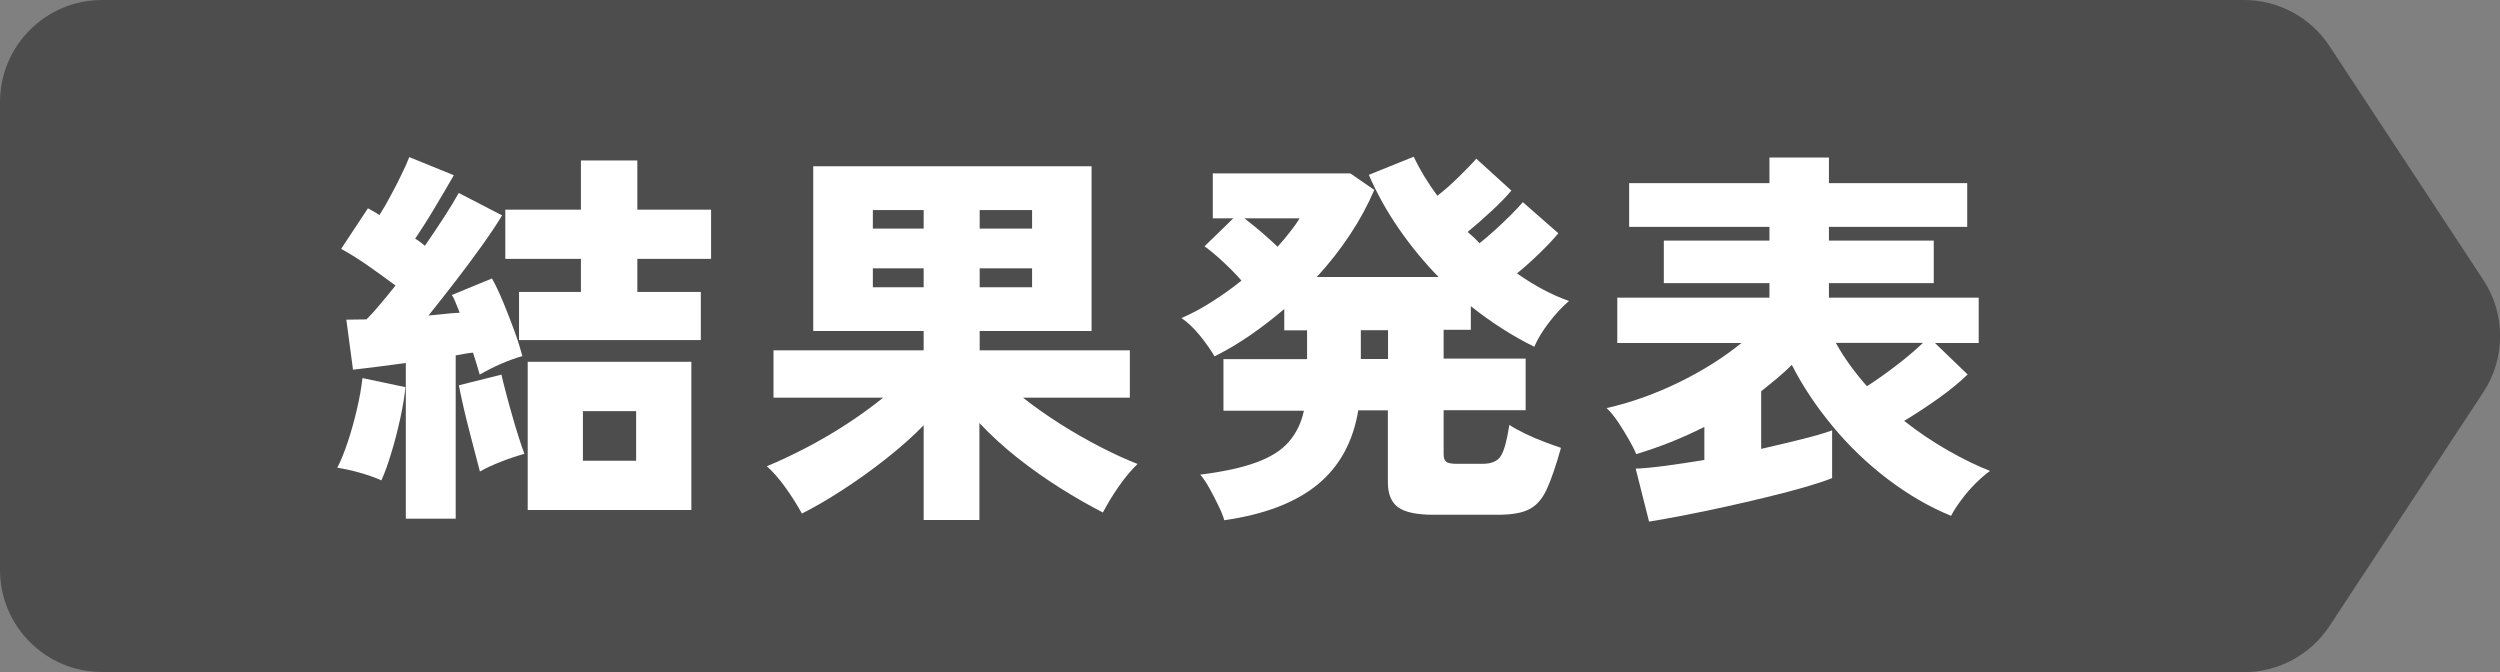 <?xml version="1.0" encoding="UTF-8"?><svg id="_レイヤー_2" xmlns="http://www.w3.org/2000/svg" viewBox="0 0 187.46 50.39"><rect x="0" y="0" width="187.46" height="50.39" fill="#808080" stroke="none"/><defs><style>.cls-1{fill:#4d4d4d;}.cls-1,.cls-2{stroke-width:0px;}.cls-2{fill:#fff;}</style></defs><g id="_レイヤー_1-2"><path class="cls-1" d="m168.27,50.39H7.66c-4.23,0-7.66-3.43-7.66-7.66V7.66C0,3.43,3.43,0,7.66,0h160.61c2.58,0,4.98,1.3,6.4,3.45l11.54,17.54c1.68,2.55,1.68,5.86,0,8.42l-11.54,17.54c-1.42,2.15-3.82,3.45-6.4,3.45Z"/><path class="cls-2" d="m28.6,36.02c-.49-.22-1.04-.41-1.64-.58-.6-.17-1.16-.29-1.67-.37.28-.53.54-1.19.8-1.97.26-.78.48-1.59.68-2.44.2-.85.33-1.62.41-2.31l3.22.68c-.06.65-.19,1.42-.38,2.32-.2.9-.42,1.77-.68,2.62-.26.85-.5,1.53-.74,2.04Zm1.83,2.84v-11.64c-.73.1-1.44.19-2.13.28-.69.09-1.3.16-1.83.22l-.5-3.75c.22,0,.45,0,.71-.01.26,0,.52-.01.8-.01.31-.31.66-.69,1.03-1.14.37-.44.76-.91,1.15-1.4-.61-.45-1.27-.93-1.98-1.43s-1.41-.94-2.1-1.32l2.01-3.04c.14.08.28.16.43.24.15.08.29.17.43.27.28-.43.56-.92.84-1.45.29-.53.56-1.06.81-1.58.26-.52.45-.96.59-1.32l3.34,1.36c-.45.79-.94,1.61-1.45,2.47-.51.86-1,1.62-1.45,2.29.14.08.27.16.38.25s.24.18.35.28c1.12-1.62,1.97-2.94,2.54-3.96l3.25,1.68c-.39.65-.9,1.41-1.52,2.28-.62.87-1.28,1.75-1.98,2.66-.7.91-1.37,1.76-2.02,2.57.41-.04.81-.08,1.2-.12.38-.04.76-.07,1.14-.09-.12-.28-.22-.53-.31-.77-.09-.24-.18-.42-.28-.56l3.01-1.24c.28.49.56,1.1.86,1.82.3.72.57,1.43.83,2.14s.45,1.33.59,1.86c-.49.14-1.02.33-1.6.58-.57.25-1.1.52-1.6.81-.06-.22-.13-.47-.22-.75-.09-.29-.18-.59-.28-.9-.2.02-.41.05-.64.09-.23.04-.45.08-.66.12v12.24h-3.75Zm5.56-3.49c-.08-.3-.19-.71-.33-1.26-.14-.54-.29-1.13-.46-1.77-.17-.64-.32-1.27-.46-1.88-.14-.61-.25-1.13-.33-1.57l3.19-.8c.08.35.19.8.33,1.33.14.53.29,1.09.46,1.68.17.59.33,1.15.5,1.67.17.52.31.94.43,1.26-.51.14-1.09.33-1.73.58-.64.25-1.18.5-1.61.75Zm2.93-9.87v-3.61h4.64v-2.48h-5.67v-3.69h5.67v-3.69h4.23v3.69h5.53v3.69h-5.53v2.48h4.76v3.61h-13.63Zm.65,12.74v-11.11h12.27v11.11h-12.27Zm4.14-3.69h3.99v-3.72h-3.99v3.72Z"/><path class="cls-2" d="m69.26,38.98v-7.09c-.83.85-1.77,1.68-2.82,2.51-1.05.83-2.13,1.6-3.22,2.31-1.09.71-2.12,1.31-3.09,1.8-.32-.59-.72-1.23-1.21-1.92s-.97-1.23-1.42-1.63c.91-.37,1.87-.83,2.9-1.36,1.02-.53,2.04-1.12,3.04-1.77,1-.65,1.93-1.32,2.78-2.01h-8.22v-3.55h11.26v-1.45h-8.28v-12.35h20.87v12.35h-8.39v1.45h11.26v3.55h-8.01c.85.67,1.78,1.33,2.79,1.97,1.01.64,2.03,1.22,3.04,1.74,1.01.52,1.94.94,2.76,1.26-.47.45-.94,1.01-1.4,1.67s-.86,1.32-1.2,1.97c-1-.51-2.06-1.12-3.18-1.82-1.11-.7-2.19-1.46-3.24-2.29-1.04-.83-1.99-1.69-2.84-2.6v7.27h-4.2Zm-3.81-21.84h3.81v-1.39h-3.81v1.39Zm0,4.4h3.81v-1.42h-3.81v1.42Zm8.01-4.4h3.93v-1.39h-3.93v1.39Zm0,4.4h3.93v-1.42h-3.93v1.42Z"/><path class="cls-2" d="m91.81,39.04c-.08-.3-.22-.66-.43-1.09-.21-.43-.43-.87-.67-1.3s-.47-.79-.71-1.06c1.73-.22,3.14-.52,4.21-.92,1.07-.39,1.89-.91,2.44-1.55.55-.64.93-1.41,1.12-2.32h-6.03v-3.87h6.27v-2.16h-1.71v-1.6c-.81.69-1.65,1.34-2.53,1.95-.88.61-1.78,1.14-2.7,1.6-.26-.45-.62-.97-1.09-1.55-.47-.58-.94-1.02-1.39-1.32.77-.33,1.54-.75,2.31-1.24.77-.49,1.5-1.01,2.19-1.57-.39-.45-.86-.93-1.4-1.43s-1-.88-1.37-1.14l2.16-2.1h-1.54v-3.37h10.31l1.8,1.24c-.49,1.14-1.1,2.27-1.83,3.37-.73,1.1-1.56,2.16-2.48,3.16h9.13c-1.08-1.1-2.07-2.31-2.97-3.61-.9-1.3-1.65-2.65-2.26-4.05l3.37-1.36c.45.97,1.04,1.94,1.77,2.93.51-.39,1.05-.87,1.61-1.42.56-.55,1-1,1.31-1.36l2.63,2.39c-.37.45-.89.98-1.54,1.58-.65.6-1.23,1.11-1.74,1.52.16.14.31.28.46.41.15.14.29.29.43.44.35-.28.74-.6,1.15-.98.41-.37.81-.75,1.2-1.14.38-.38.68-.7.9-.96l2.66,2.33c-.35.43-.83.94-1.43,1.52-.6.58-1.16,1.08-1.67,1.49,1.32.93,2.62,1.62,3.9,2.07-.49.41-.99.95-1.49,1.6-.5.65-.87,1.26-1.11,1.83-.81-.39-1.61-.85-2.41-1.36-.8-.51-1.58-1.07-2.35-1.68v1.77h-2.04v2.16h6.15v3.87h-6.15v3.31c0,.26.06.44.19.55.13.11.4.16.81.16h1.92c.67,0,1.13-.2,1.37-.59.25-.39.46-1.17.64-2.33.33.22.74.44,1.21.67.47.23.95.43,1.43.61.48.18.89.33,1.23.44-.37,1.32-.72,2.34-1.05,3.07s-.76,1.24-1.3,1.52c-.54.29-1.33.43-2.38.43h-4.82c-1.26,0-2.15-.19-2.66-.56-.51-.37-.77-1-.77-1.86v-5.41h-2.22c-.39,2.36-1.41,4.22-3.06,5.57-1.65,1.35-3.98,2.24-6.99,2.67Zm3.99-20.54c.33-.37.65-.74.93-1.11.29-.36.53-.7.72-1.02h-4.14c.39.3.81.64,1.26,1.02.44.38.85.75,1.23,1.11Zm6.24,8.42h2.04v-2.16h-2.04v2.16Z"/><path class="cls-2" d="m123.65,39.1l-1-3.96c.57-.02,1.31-.09,2.22-.21.91-.12,1.88-.27,2.93-.44v-2.48c-1.64.83-3.34,1.51-5.11,2.04-.12-.3-.3-.66-.55-1.09-.25-.43-.51-.87-.8-1.3-.29-.43-.58-.79-.87-1.06,1.81-.41,3.61-1.05,5.38-1.91,1.77-.86,3.35-1.85,4.73-2.97h-9.31v-3.4h11.41v-1.09h-7.92v-3.19h7.92v-1.03h-10.52v-3.28h10.52v-1.92h4.46v1.92h10.37v3.28h-10.37v1.03h7.86v3.19h-7.86v1.09h11.23v3.4h-3.28l2.45,2.36c-.61.59-1.34,1.19-2.2,1.8-.86.61-1.71,1.17-2.56,1.68,1.08.85,2.19,1.59,3.31,2.23,1.12.64,2.17,1.15,3.13,1.52-.34.24-.69.55-1.08.93-.38.38-.74.79-1.06,1.23-.33.43-.59.84-.78,1.21-1.64-.67-3.22-1.59-4.76-2.76-1.54-1.17-2.92-2.5-4.15-3.99-1.23-1.49-2.24-3.01-3.03-4.57-.35.35-.73.69-1.12,1.02-.39.32-.79.65-1.18.96v4.32c1.12-.26,2.16-.5,3.1-.74.95-.24,1.68-.45,2.22-.65v3.58c-.49.2-1.17.42-2.02.67-.86.25-1.81.5-2.85.75-1.04.26-2.11.5-3.19.74-1.08.24-2.11.45-3.09.64-.98.19-1.83.34-2.56.46Zm16.34-10.14c.71-.45,1.45-.98,2.22-1.57.77-.59,1.43-1.15,1.98-1.68h-6.53c.31.57.67,1.13,1.06,1.67.39.54.82,1.07,1.27,1.58Z"/></g></svg>